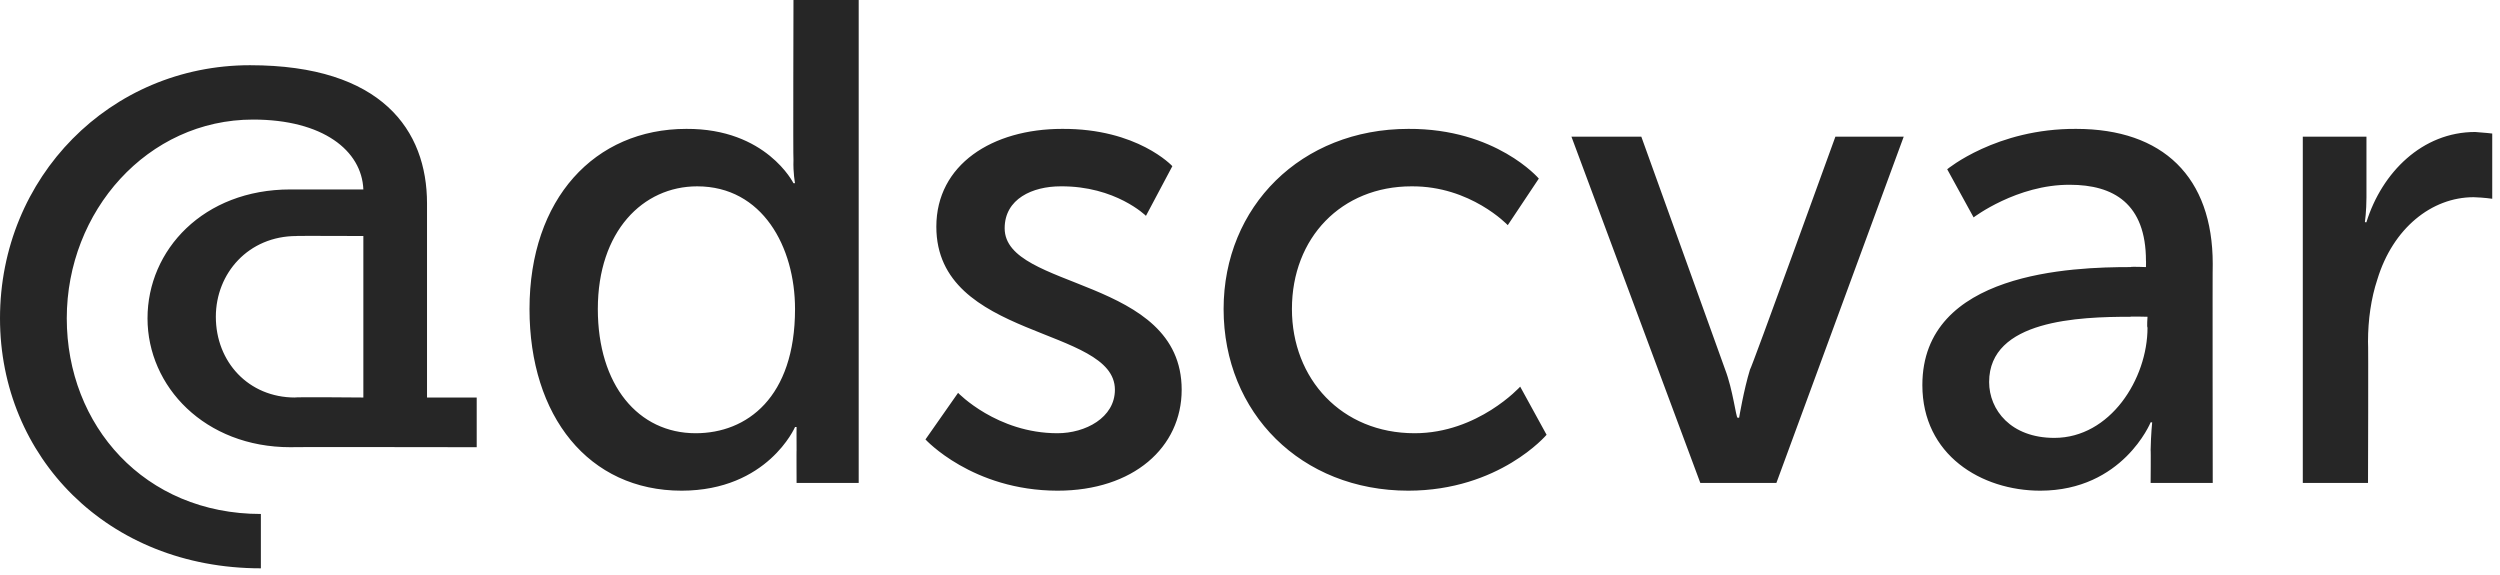 <?xml version="1.0" standalone="no"?><!DOCTYPE svg PUBLIC "-//W3C//DTD SVG 1.1//EN" "http://www.w3.org/Graphics/SVG/1.1/DTD/svg11.dtd"><svg xmlns="http://www.w3.org/2000/svg" version="1.1" style="left: 1.58% !important; width: 97.88% !important;top: 5.87% !important; height110.8% !important;" width="161px" height="37px" viewBox="0 0 161 37">  <desc>@dscvar</desc>  <defs/>  <g id="Polygon54052">    <path d="M 16.1 4.2 C 24.6 4.2 27.5 8.4 27.5 13.1 C 27.5 13.11 27.5 25.6 27.5 25.6 L 30.7 25.6 L 30.7 28.8 C 30.7 28.8 18.66 28.78 18.7 28.8 C 13.2 28.8 9.5 24.9 9.5 20.5 C 9.5 16.1 13.1 12.2 18.7 12.2 C 18.7 12.2 23.4 12.2 23.4 12.2 C 23.3 9.7 20.8 7.7 16.3 7.7 C 9.5 7.7 4.3 13.6 4.3 20.5 C 4.3 27.4 9.3 33.1 16.8 33.1 C 16.8 33.1 16.8 36.6 16.8 36.6 C 6.9 36.6 0 29.4 0 20.5 C 0 11.4 7.1 4.2 16.1 4.2 Z M 19 25.6 C 18.96 25.56 23.4 25.6 23.4 25.6 L 23.4 15.2 C 23.4 15.2 19.05 15.18 19.1 15.2 C 16 15.2 13.9 17.6 13.9 20.4 C 13.9 23.3 16 25.6 19 25.6 Z M 44.2 8.3 C 49.35 8.27 51.1 11.8 51.1 11.8 L 51.2 11.8 C 51.2 11.8 51.07 11.13 51.1 10.3 C 51.07 10.3 51.1 0 51.1 0 L 55.3 0 L 55.3 31.1 L 51.3 31.1 C 51.3 31.1 51.29 28.95 51.3 29 C 51.29 28.07 51.3 27.5 51.3 27.5 L 51.2 27.5 C 51.2 27.5 49.44 31.59 43.9 31.6 C 37.9 31.6 34.1 26.8 34.1 19.9 C 34.1 12.8 38.3 8.3 44.2 8.3 Z M 44.8 27.9 C 48.1 27.9 51.2 25.6 51.2 19.9 C 51.2 15.9 49.1 12 44.9 12 C 41.4 12 38.5 14.9 38.5 19.9 C 38.5 24.8 41.1 27.9 44.8 27.9 Z M 61.7 25.3 C 61.7 25.3 64.2 27.9 68.1 27.9 C 69.9 27.9 71.8 26.9 71.8 25.1 C 71.8 21 60.3 21.9 60.3 14.6 C 60.3 10.6 63.9 8.3 68.4 8.3 C 73.26 8.27 75.5 10.7 75.5 10.7 L 73.8 13.9 C 73.8 13.9 71.85 11.97 68.3 12 C 66.5 12 64.7 12.8 64.7 14.7 C 64.7 18.7 76.1 17.8 76.1 25.1 C 76.1 28.8 73 31.6 68.1 31.6 C 62.61 31.59 59.6 28.3 59.6 28.3 L 61.7 25.3 Z M 90.7 8.3 C 96.34 8.27 99.1 11.5 99.1 11.5 L 97.1 14.5 C 97.1 14.5 94.71 11.97 90.9 12 C 86.4 12 83.2 15.3 83.2 19.9 C 83.2 24.4 86.4 27.9 91.1 27.9 C 95.19 27.9 97.9 24.9 97.9 24.9 L 99.6 28 C 99.6 28 96.56 31.59 90.7 31.6 C 83.8 31.6 78.8 26.6 78.8 19.9 C 78.8 13.3 83.8 8.3 90.7 8.3 Z M 101.2 8.8 L 105.7 8.8 C 105.7 8.8 111.12 23.85 111.1 23.8 C 111.6 25.1 111.8 26.9 111.9 26.9 C 111.9 26.9 112 26.9 112 26.9 C 112 26.9 112.3 25.1 112.7 23.8 C 112.75 23.85 118.2 8.8 118.2 8.8 L 122.6 8.8 L 114.4 31.1 L 109.5 31.1 L 101.2 8.8 Z M 137.2 17.2 C 137.24 17.16 138.2 17.2 138.2 17.2 C 138.2 17.2 138.21 16.76 138.2 16.8 C 138.2 13.1 136.1 11.9 133.3 11.9 C 129.89 11.88 127.1 14 127.1 14 L 125.4 10.9 C 125.4 10.9 128.57 8.27 133.7 8.3 C 139.3 8.3 142.5 11.4 142.5 17 C 142.48 16.98 142.5 31.1 142.5 31.1 L 138.5 31.1 C 138.5 31.1 138.52 28.95 138.5 29 C 138.52 27.94 138.6 27.2 138.6 27.2 L 138.5 27.2 C 138.5 27.2 136.71 31.59 131.4 31.6 C 127.6 31.6 123.8 29.3 123.8 24.8 C 123.8 17.5 133.5 17.2 137.2 17.2 Z M 132.3 28.2 C 135.9 28.2 138.3 24.4 138.3 21.1 C 138.25 21.08 138.3 20.4 138.3 20.4 C 138.3 20.4 137.15 20.37 137.2 20.4 C 133.9 20.4 128.1 20.6 128.1 24.6 C 128.1 26.4 129.5 28.2 132.3 28.2 Z M 148.3 8.8 L 152.4 8.8 C 152.4 8.8 152.4 12.67 152.4 12.7 C 152.4 13.6 152.3 14.3 152.3 14.3 C 152.3 14.3 152.4 14.34 152.4 14.3 C 153.4 11.1 156 8.5 159.4 8.5 C 160.01 8.54 160.5 8.6 160.5 8.6 L 160.5 12.8 C 160.5 12.8 159.97 12.72 159.3 12.7 C 156.6 12.7 154.1 14.7 153.1 18 C 152.7 19.2 152.5 20.6 152.5 22 C 152.53 21.96 152.5 31.1 152.5 31.1 L 148.3 31.1 L 148.3 8.8 Z " stroke="none" fill="#262626"/>  </g></svg>